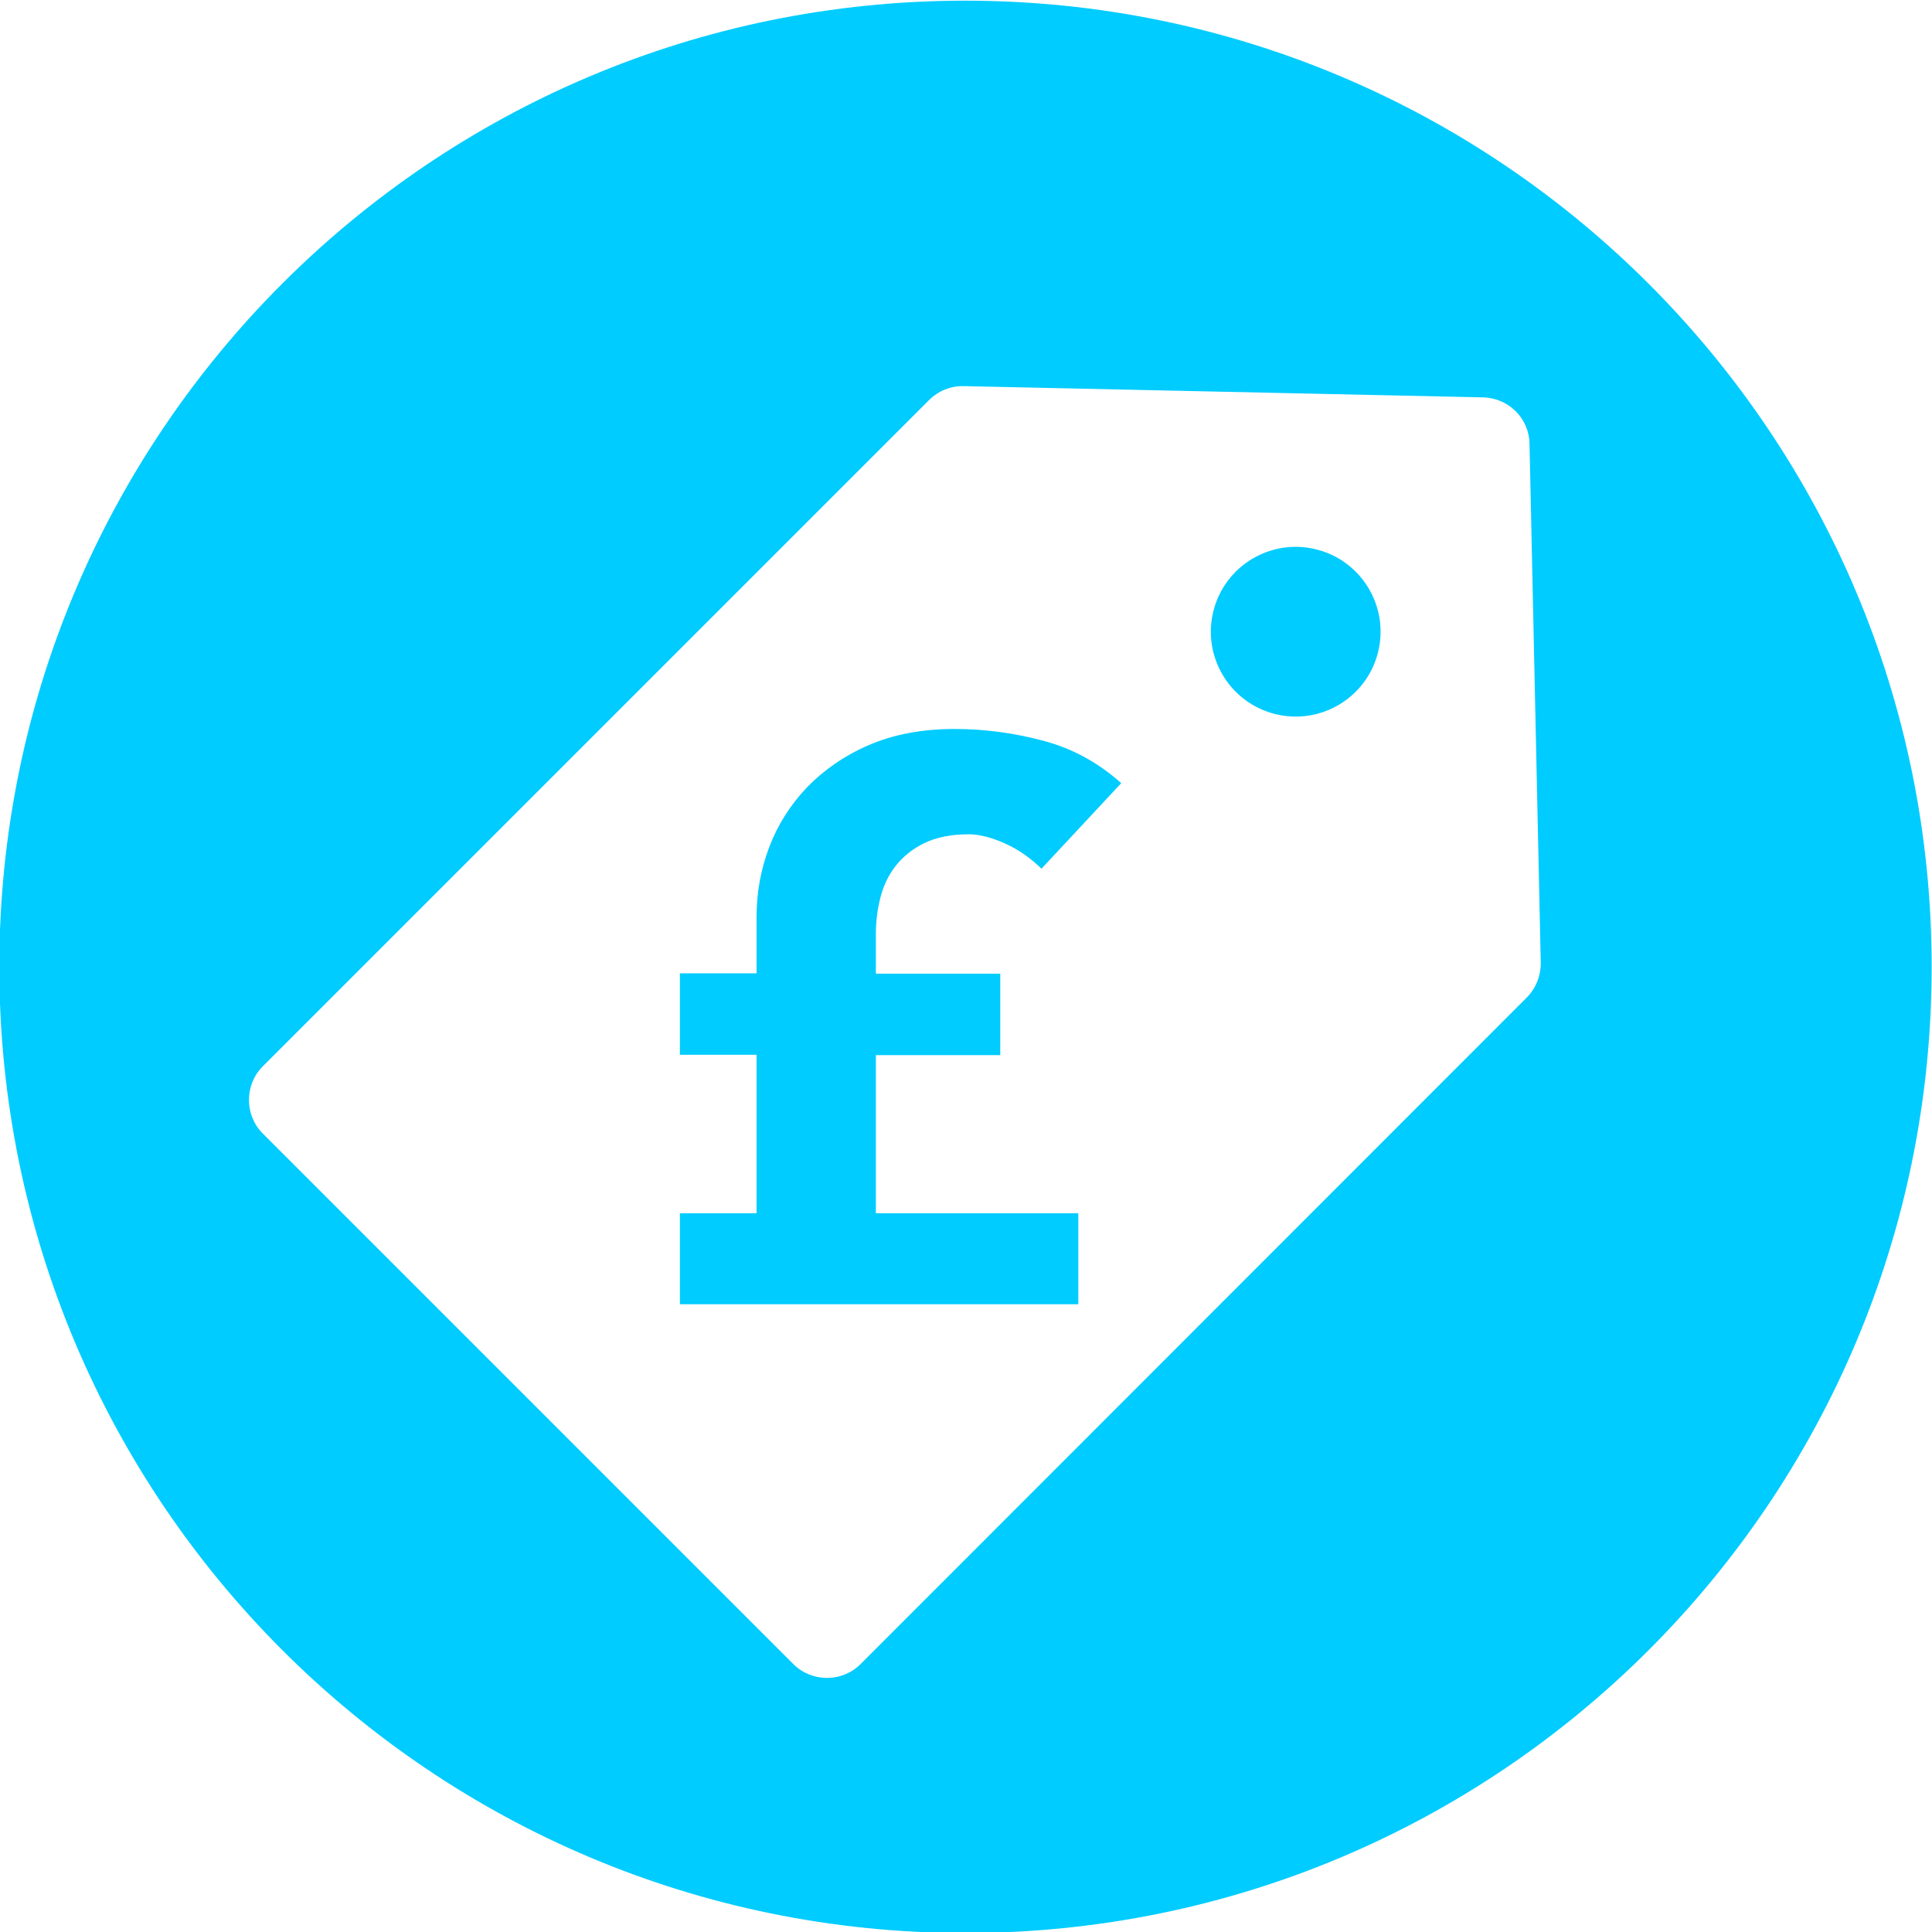 <?xml version="1.0" encoding="utf-8"?>
<!-- Generator: Adobe Illustrator 24.1.3, SVG Export Plug-In . SVG Version: 6.00 Build 0)  -->
<svg version="1.1" id="Layer_1" xmlns="http://www.w3.org/2000/svg" xmlns:xlink="http://www.w3.org/1999/xlink" x="0px" y="0px"
	 viewBox="0 0 566.9 566.9" style="enable-background:new 0 0 566.9 566.9;" xml:space="preserve">
<style type="text/css">
	.st0{fill:#00CCFF;}
</style>
<g>
	
		<ellipse transform="matrix(0.29 -0.957 0.957 0.29 92.635 495.38)" class="st0" cx="380.1" cy="185.3" rx="24.9" ry="24.9"/>
	<path class="st0" d="M283.2,0.2C126.7,0.2-0.2,127.1-0.2,283.7s126.9,283.5,283.5,283.5s283.5-126.9,283.5-283.5
		S439.8,0.2,283.2,0.2z M447.9,292.8L252.5,488.3c-5.4,5.4-14.3,5.4-19.7,0L77.1,332.6c-5.4-5.4-5.4-14.3,0-19.7l195.5-195.5
		c2.7-2.7,6.4-4.2,10.2-4.1l152.4,3.3c7.5,0.2,13.5,6.2,13.6,13.6l3.3,152.4C452.1,286.5,450.6,290.1,447.9,292.8z"/>
	<path class="st0" d="M258.3,263.5c0.9-3.5,2.3-6.6,4.5-9.4c2.1-2.7,4.9-5,8.4-6.7c3.5-1.7,7.9-2.6,13-2.6c3.1,0,6.7,0.9,10.7,2.7
		c4,1.8,7.5,4.3,10.7,7.4l23.4-25.1c-6.6-5.9-14.1-10.1-22.7-12.4c-8.6-2.3-17.3-3.5-26.2-3.5c-9.5,0-17.9,1.6-25.1,4.7
		c-7.2,3.1-13.2,7.3-18.2,12.4c-4.9,5.2-8.6,11-11.1,17.6c-2.5,6.6-3.7,13.4-3.7,20.4v16.6h-22.5v23.9h22.5V356h-22.5v26.7h116.9
		V356H257v-46.4h36.5v-23.9H257v-11.5C257,270.6,257.4,267.1,258.3,263.5z"/>
</g>
</svg>
